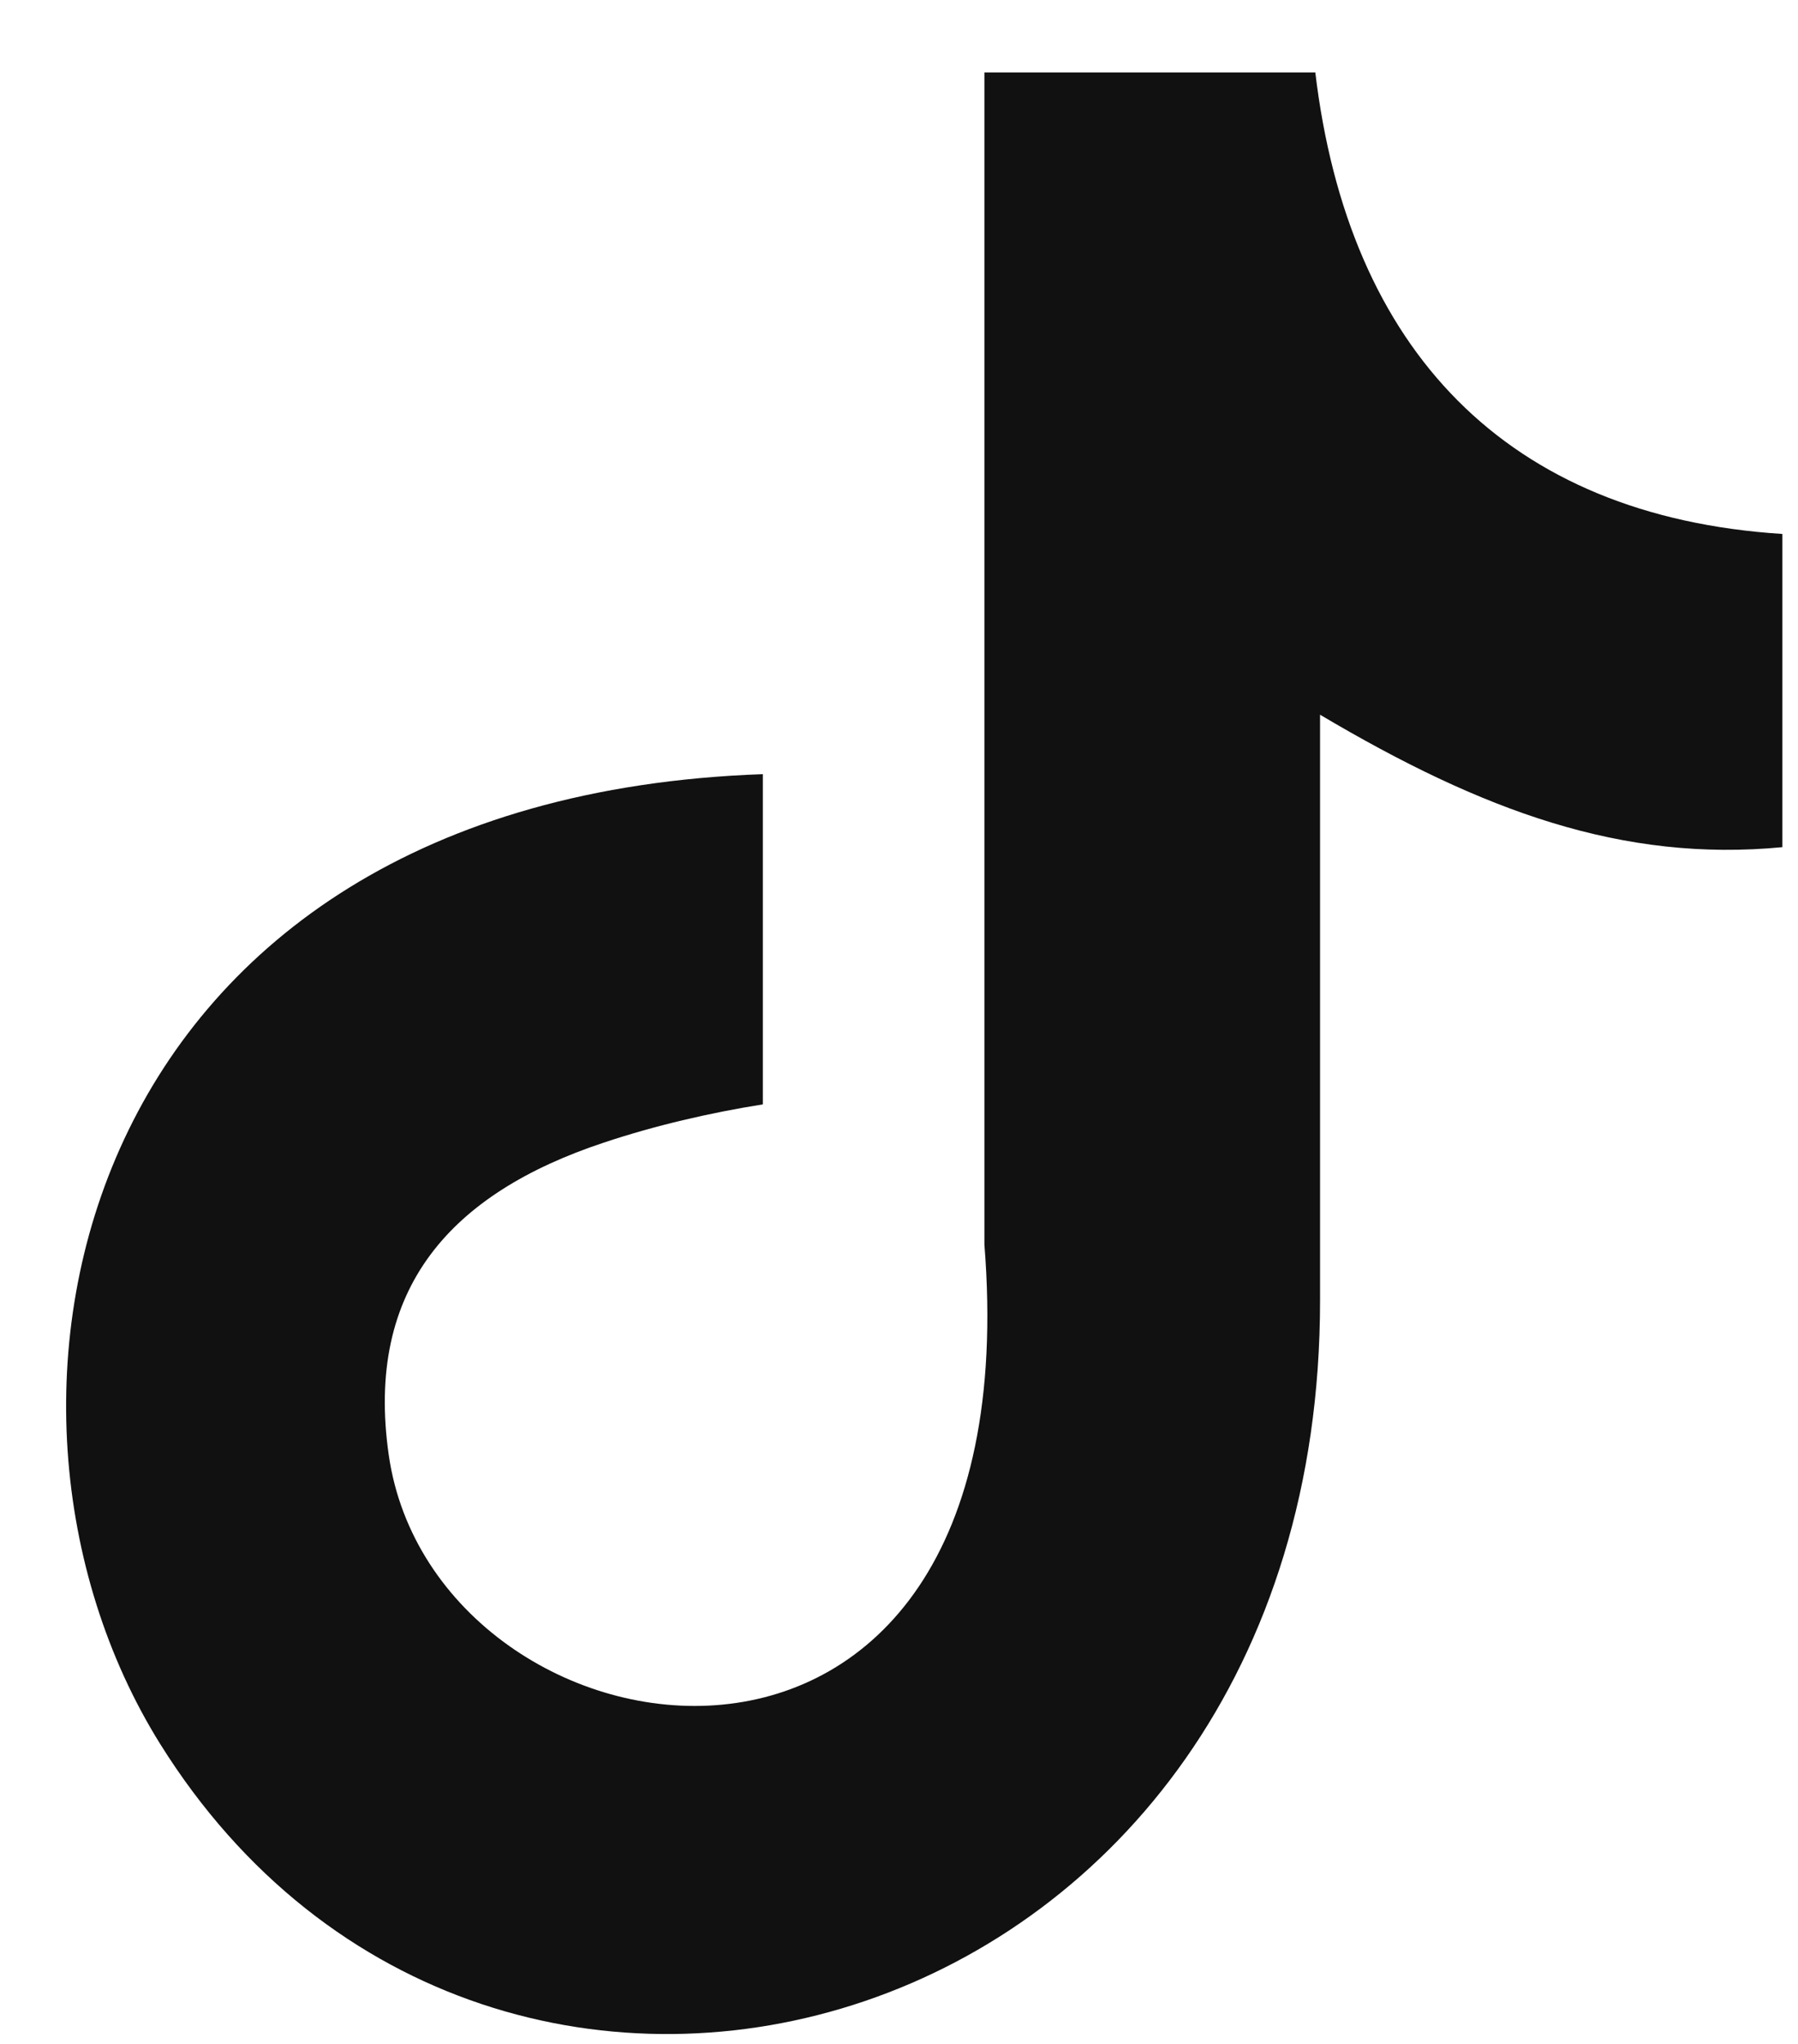 <svg width="22" height="25" viewBox="0 0 22 25" fill="none" xmlns="http://www.w3.org/2000/svg">
<g id="Group 10951">
<path id="Vector" fill-rule="evenodd" clip-rule="evenodd" d="M16.093 0.879C16.497 4.285 18.437 6.315 21.809 6.531V10.362C19.855 10.549 18.143 9.922 16.152 8.742V15.906C16.152 25.007 6.028 27.851 1.958 21.328C-0.657 17.13 0.944 9.764 9.334 9.469V13.508C8.695 13.609 8.012 13.767 7.387 13.976C5.521 14.595 4.463 15.755 4.757 17.799C5.323 21.716 12.655 22.876 12.045 15.222V0.886H16.093V0.879Z" fill="#111111"/>
</g>
</svg>
